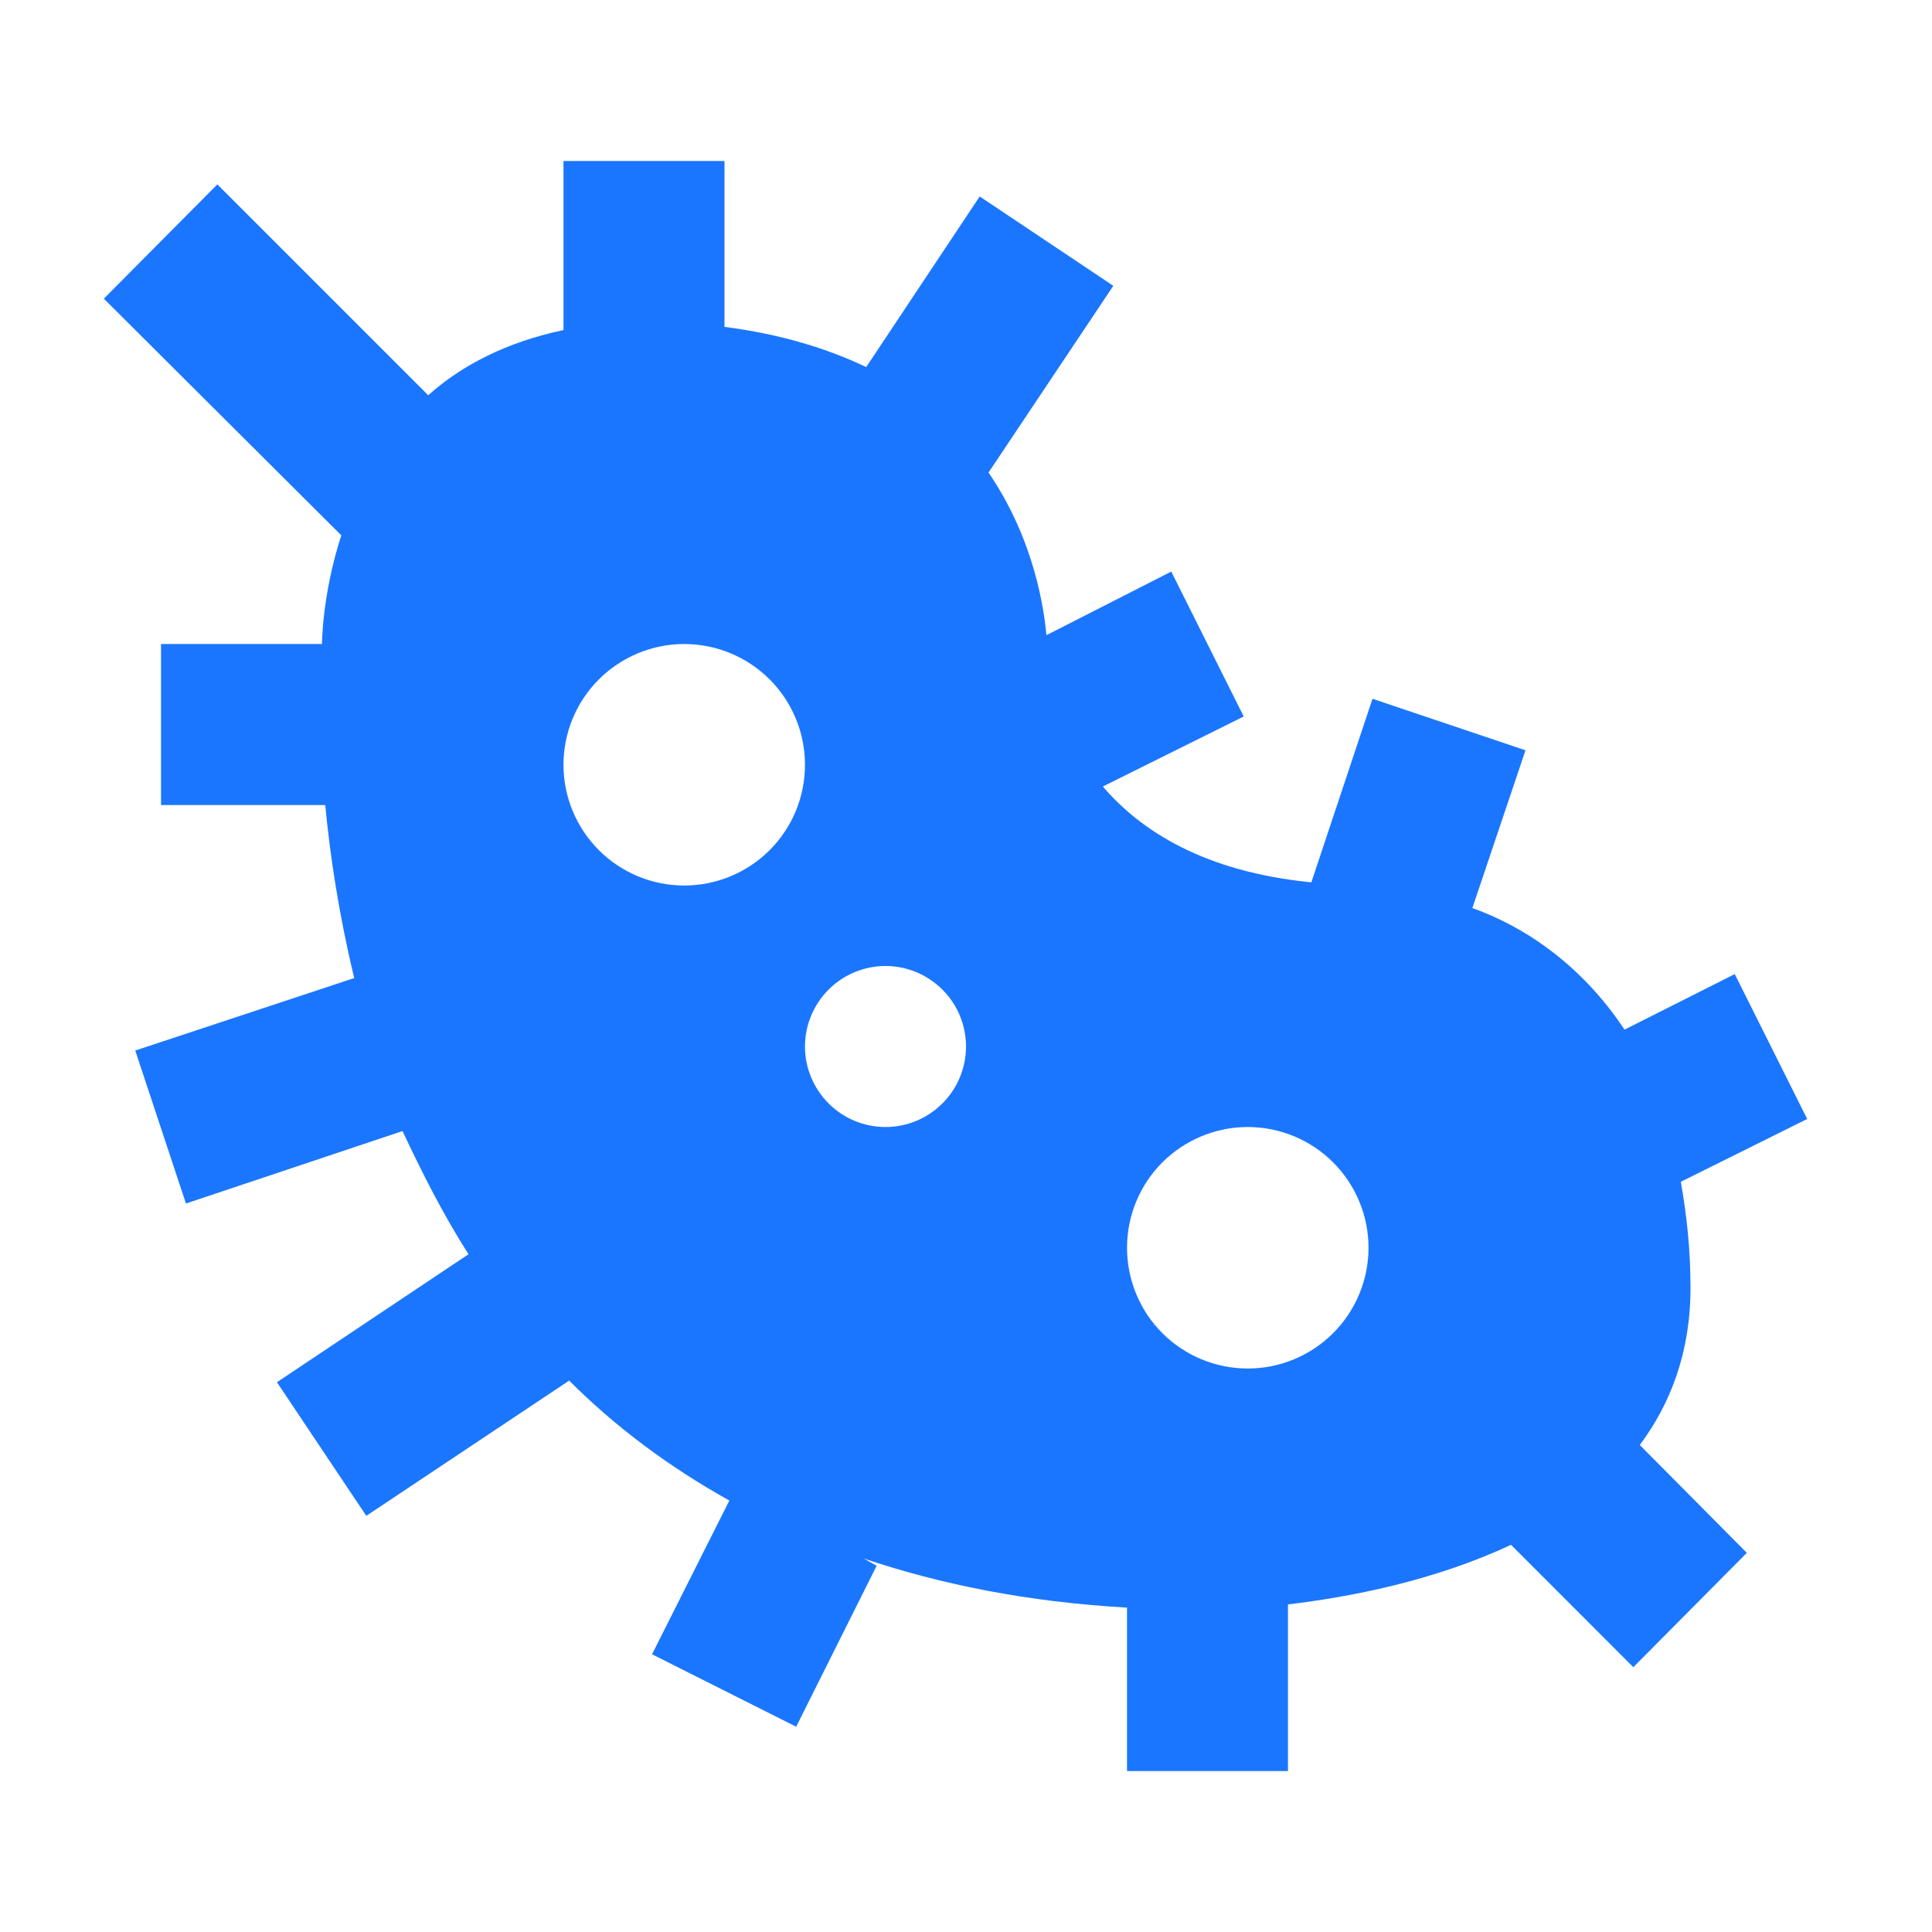 <?xml version="1.0" encoding="UTF-8"?> <svg xmlns="http://www.w3.org/2000/svg" width="32" height="32" viewBox="0 0 32 32" fill="none"> <path d="M28 21.334C28 20.667 27.933 20.107 27.84 19.574L29.933 18.534L28.733 16.134L26.907 17.054C26.173 15.947 25.213 15.334 24.387 15.04L25.267 12.427L22.733 11.574L21.72 14.614C19.947 14.44 18.893 13.76 18.267 13.027L20.6 11.867L19.4 9.467L17.333 10.52C17.293 10.12 17.147 8.96 16.373 7.827L18.44 4.734L16.227 3.254L14.347 6.08C13.707 5.774 12.933 5.534 12 5.414V2.667H9.333V5.467C8.387 5.667 7.64 6.054 7.093 6.547L3.6 3.054L1.72 4.947L5.653 8.867C5.333 9.854 5.333 10.667 5.333 10.667H2.667V13.334H5.387C5.467 14.174 5.613 15.147 5.867 16.2L2.24 17.4L3.08 19.934L6.667 18.734C6.987 19.414 7.333 20.107 7.76 20.774L4.587 22.894L6.067 25.107L9.427 22.867C10.173 23.614 11.053 24.28 12.08 24.854L10.8 27.4L13.187 28.6L14.52 25.934L14.307 25.814C15.573 26.24 17.013 26.534 18.667 26.627V29.334H21.333V26.574C22.347 26.454 23.747 26.187 25.027 25.587L27.053 27.614L28.933 25.72L27.16 23.934C27.667 23.254 28 22.4 28 21.334ZM11.333 14.667C10.803 14.667 10.294 14.456 9.919 14.081C9.544 13.706 9.333 13.197 9.333 12.667C9.333 12.137 9.544 11.628 9.919 11.253C10.294 10.878 10.803 10.667 11.333 10.667C11.864 10.667 12.372 10.878 12.748 11.253C13.123 11.628 13.333 12.137 13.333 12.667C13.333 13.197 13.123 13.706 12.748 14.081C12.372 14.456 11.864 14.667 11.333 14.667ZM14.667 18.667C14.313 18.667 13.974 18.526 13.724 18.276C13.474 18.026 13.333 17.687 13.333 17.334C13.333 16.98 13.474 16.641 13.724 16.391C13.974 16.141 14.313 16 14.667 16C15.02 16 15.359 16.141 15.609 16.391C15.86 16.641 16 16.98 16 17.334C16 17.687 15.86 18.026 15.609 18.276C15.359 18.526 15.02 18.667 14.667 18.667ZM20.667 22.667C20.136 22.667 19.628 22.456 19.252 22.081C18.877 21.706 18.667 21.197 18.667 20.667C18.667 20.137 18.877 19.628 19.252 19.253C19.628 18.878 20.136 18.667 20.667 18.667C21.197 18.667 21.706 18.878 22.081 19.253C22.456 19.628 22.667 20.137 22.667 20.667C22.667 21.197 22.456 21.706 22.081 22.081C21.706 22.456 21.197 22.667 20.667 22.667Z" fill="#1B76FF"></path> </svg> 
